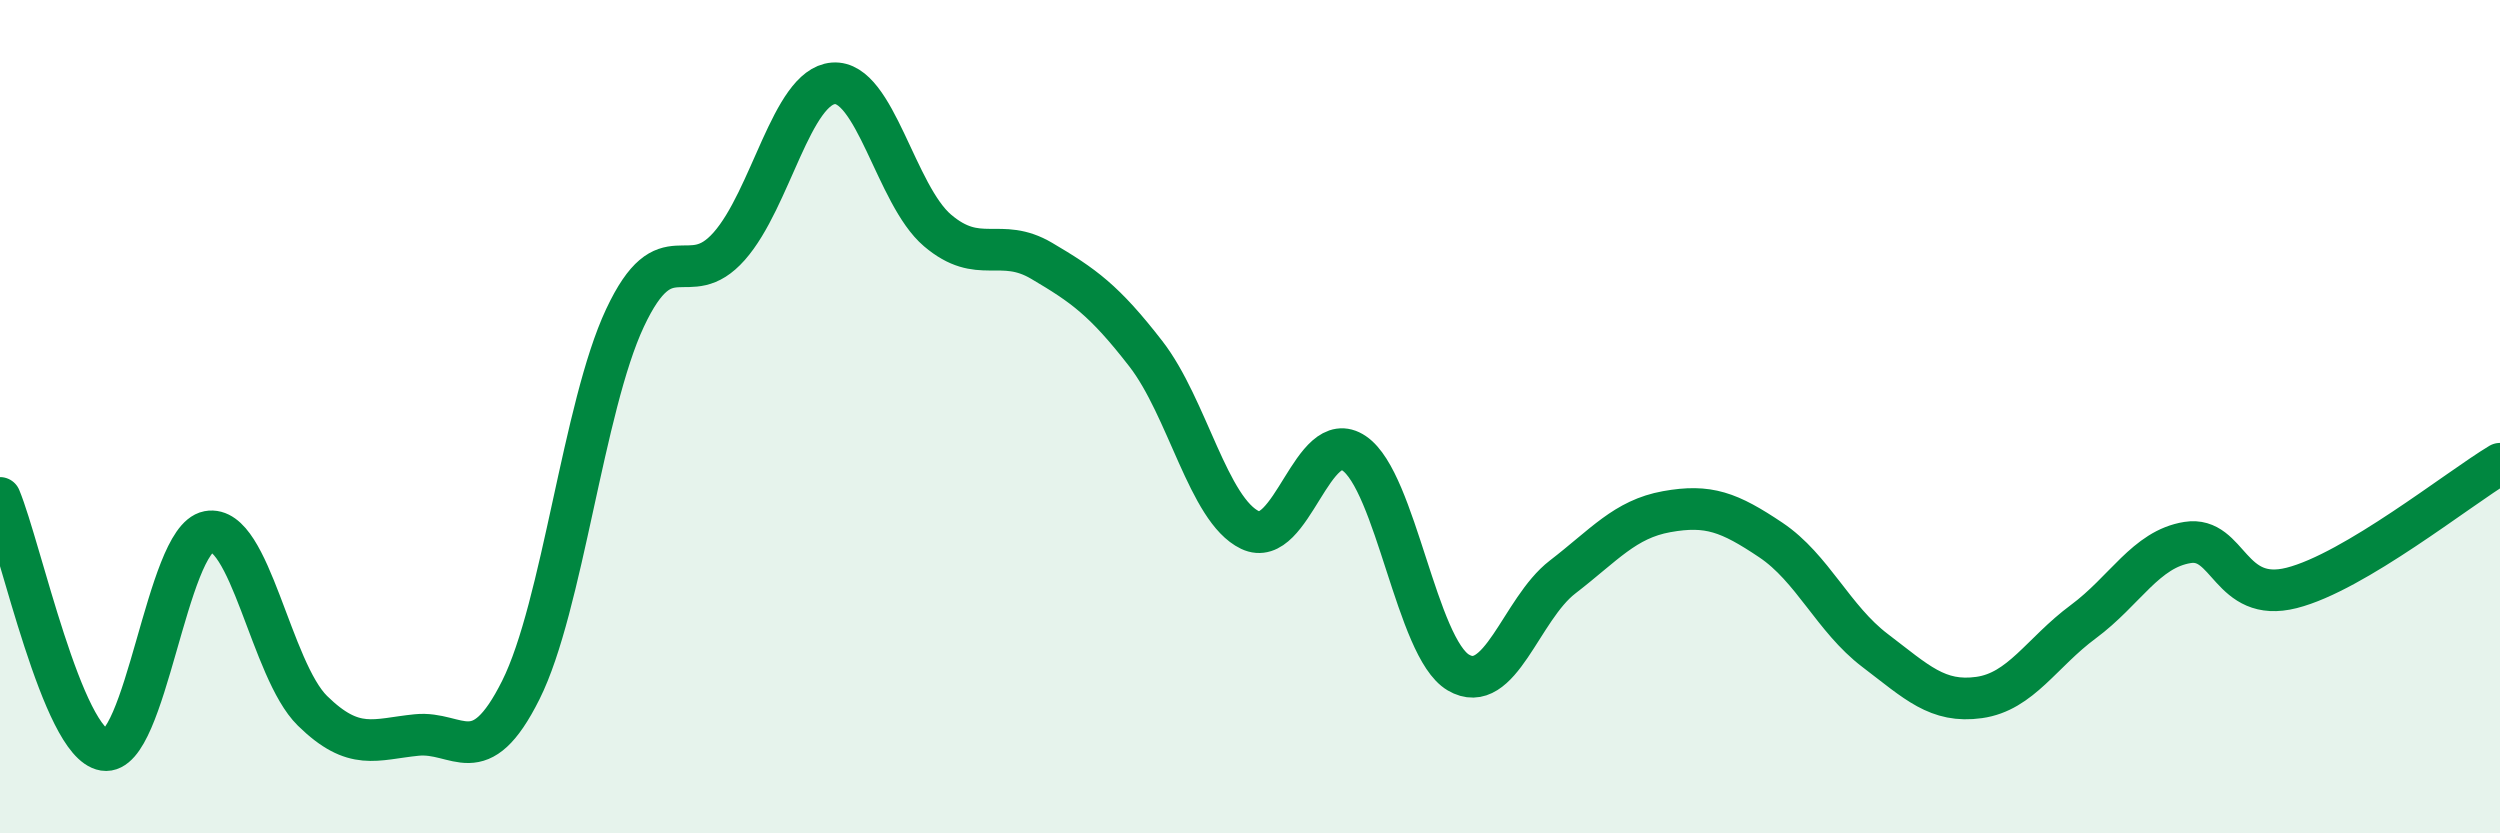 
    <svg width="60" height="20" viewBox="0 0 60 20" xmlns="http://www.w3.org/2000/svg">
      <path
        d="M 0,11.95 C 0.5,13.16 1.5,17.84 2.5,18 C 3.5,18.16 4,12.95 5,12.76 C 6,12.57 6.5,16.08 7.5,17.06 C 8.5,18.04 9,17.74 10,17.64 C 11,17.54 11.5,18.56 12.5,16.56 C 13.5,14.56 14,9.76 15,7.63 C 16,5.5 16.5,7.04 17.5,5.91 C 18.5,4.78 19,2.08 20,2 C 21,1.92 21.5,4.68 22.5,5.53 C 23.5,6.38 24,5.67 25,6.26 C 26,6.85 26.5,7.2 27.5,8.49 C 28.5,9.78 29,12.24 30,12.72 C 31,13.2 31.5,10.2 32.5,10.88 C 33.5,11.56 34,15.55 35,16.14 C 36,16.73 36.5,14.62 37.5,13.85 C 38.5,13.08 39,12.46 40,12.28 C 41,12.1 41.5,12.29 42.5,12.96 C 43.5,13.63 44,14.85 45,15.61 C 46,16.37 46.5,16.88 47.5,16.74 C 48.5,16.6 49,15.66 50,14.92 C 51,14.18 51.5,13.18 52.5,13.02 C 53.5,12.86 53.5,14.49 55,14.11 C 56.5,13.73 59,11.73 60,11.13L60 20L0 20Z"
        fill="#008740"
        opacity="0.1"
        stroke-linecap="round"
        stroke-linejoin="round"
      />
      <path
        d="M 0,11.95 C 0.5,13.16 1.5,17.84 2.5,18 C 3.5,18.16 4,12.95 5,12.76 C 6,12.57 6.5,16.08 7.5,17.06 C 8.5,18.04 9,17.74 10,17.64 C 11,17.54 11.5,18.56 12.5,16.56 C 13.5,14.56 14,9.76 15,7.63 C 16,5.5 16.5,7.04 17.5,5.91 C 18.5,4.78 19,2.08 20,2 C 21,1.92 21.5,4.68 22.5,5.53 C 23.5,6.38 24,5.67 25,6.26 C 26,6.85 26.5,7.2 27.5,8.49 C 28.5,9.78 29,12.24 30,12.72 C 31,13.2 31.5,10.2 32.5,10.88 C 33.5,11.56 34,15.55 35,16.14 C 36,16.73 36.5,14.62 37.5,13.85 C 38.5,13.08 39,12.46 40,12.28 C 41,12.1 41.5,12.29 42.5,12.96 C 43.5,13.63 44,14.85 45,15.61 C 46,16.37 46.5,16.88 47.5,16.74 C 48.5,16.6 49,15.66 50,14.92 C 51,14.18 51.5,13.18 52.5,13.02 C 53.5,12.86 53.5,14.49 55,14.11 C 56.5,13.73 59,11.73 60,11.13"
        stroke="#008740"
        stroke-width="1"
        fill="none"
        stroke-linecap="round"
        stroke-linejoin="round"
      />
    </svg>
  